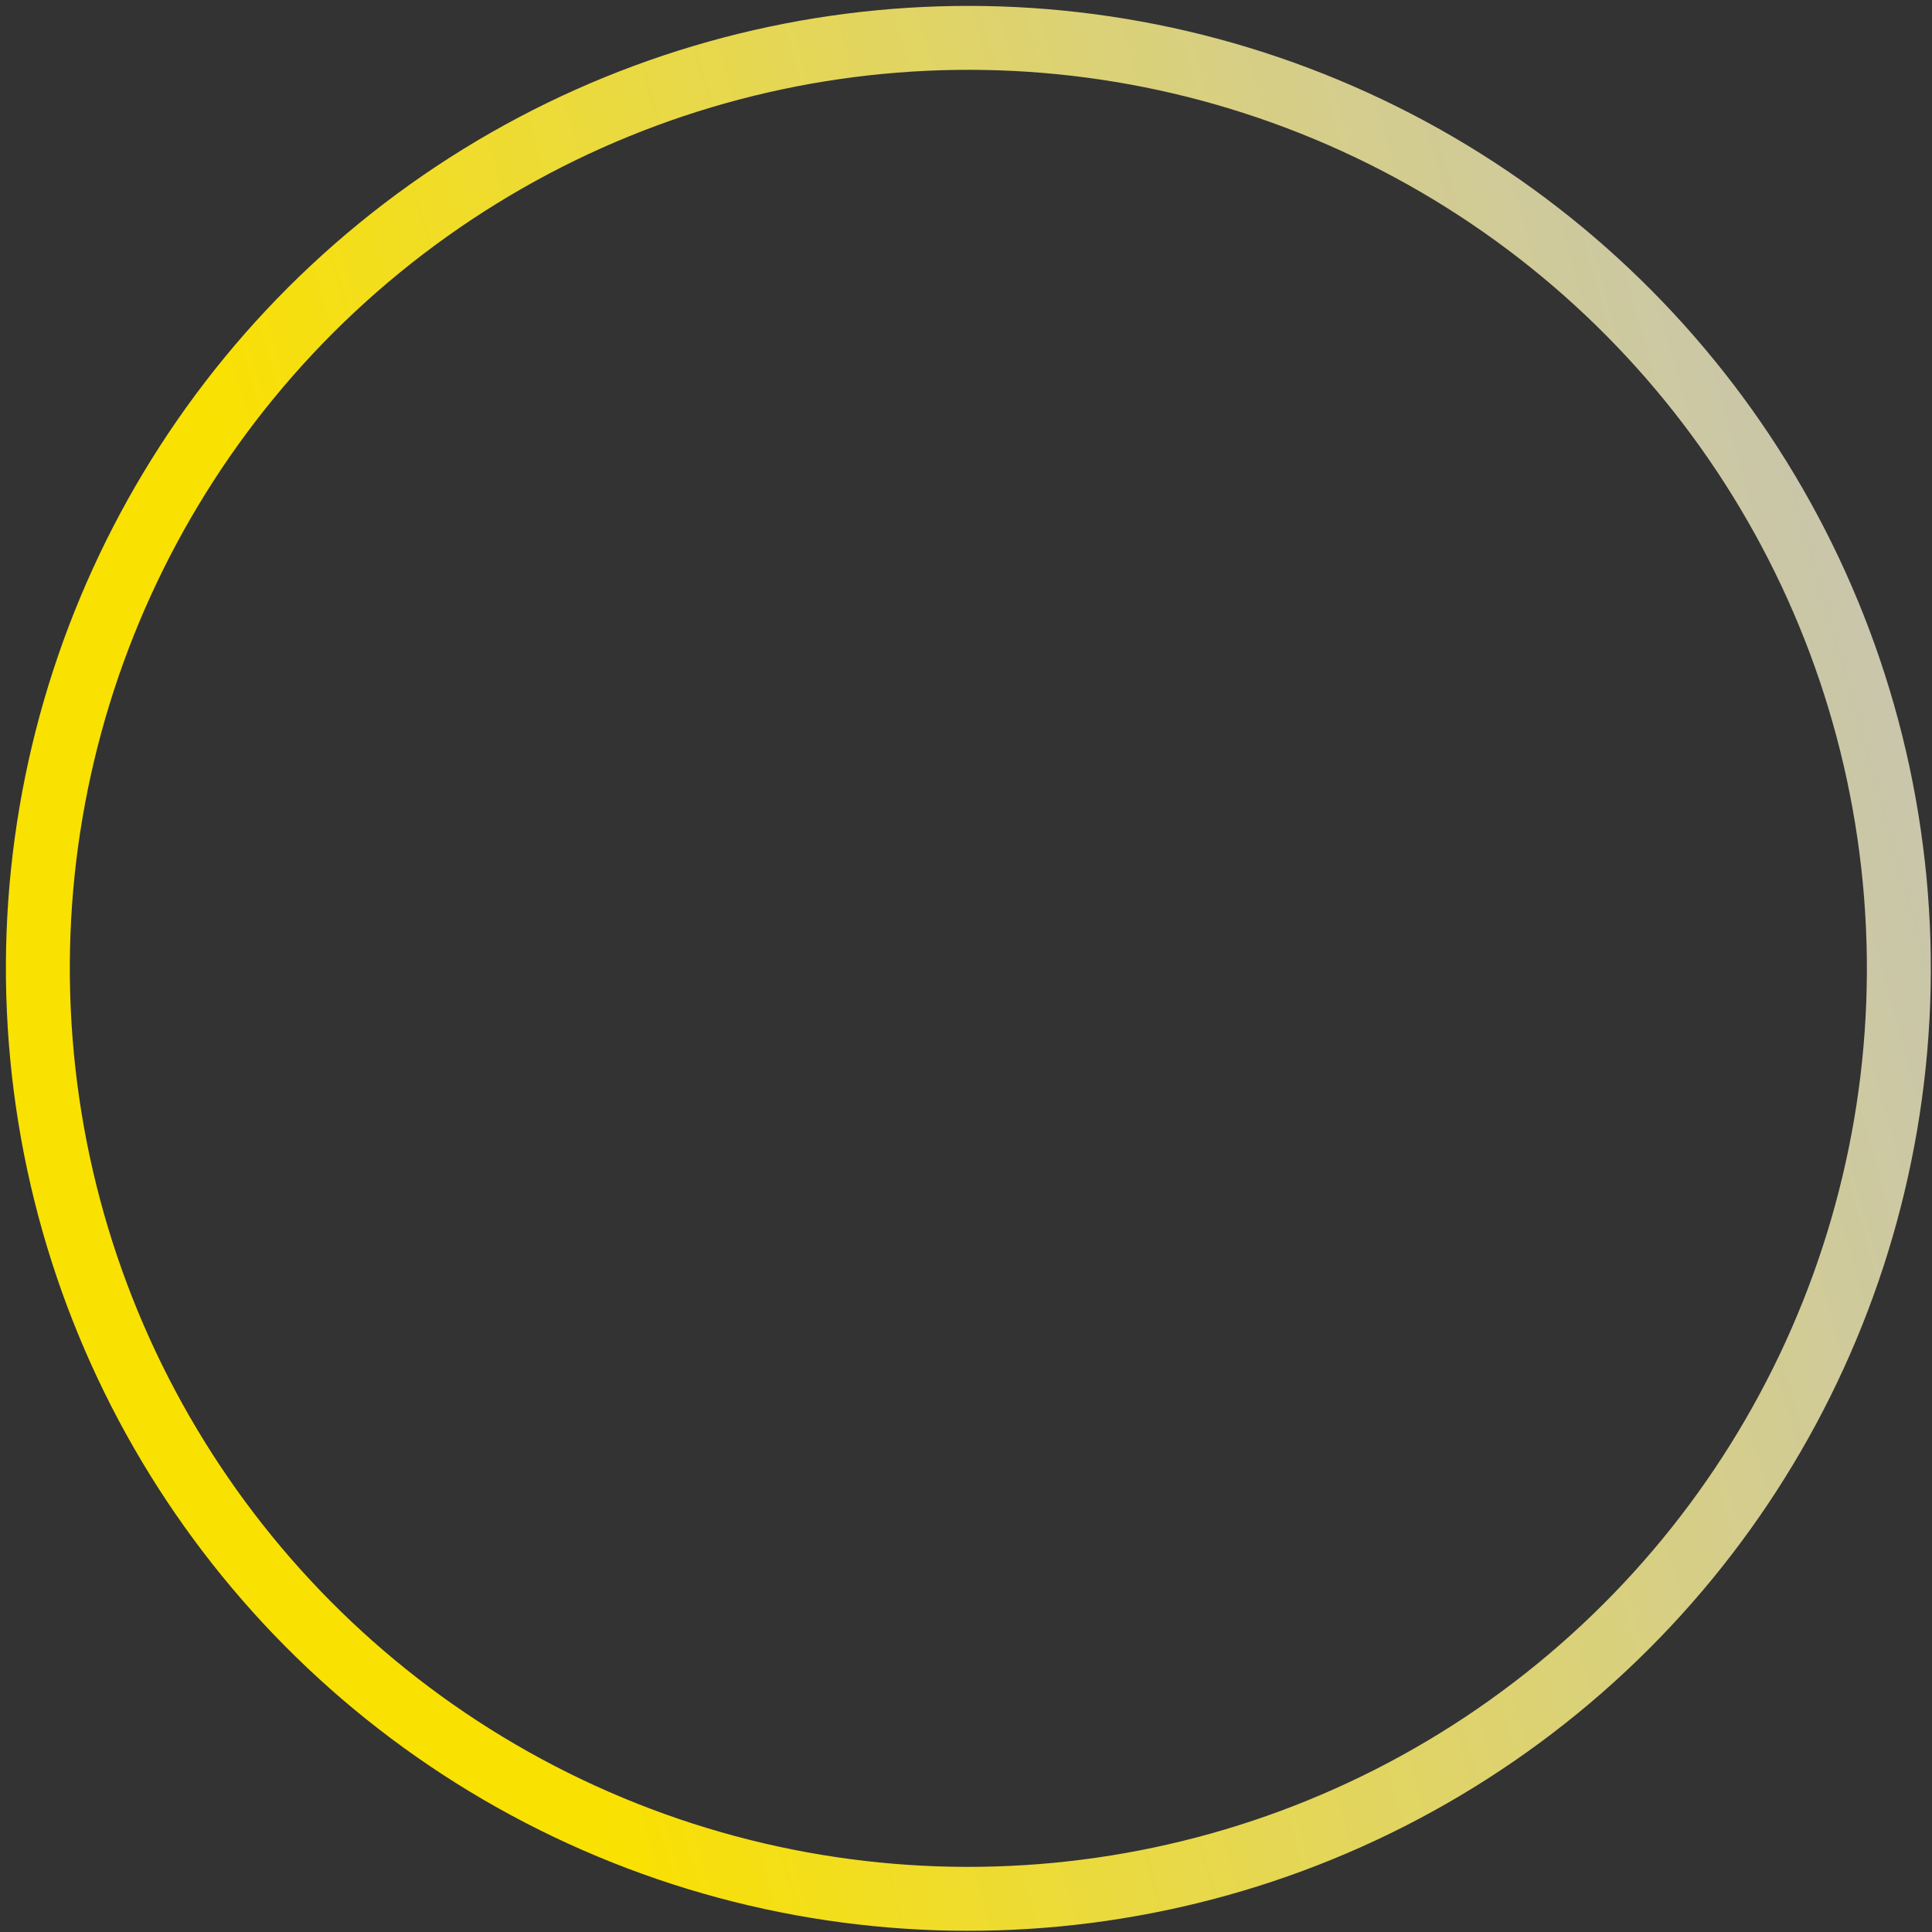 <svg xmlns="http://www.w3.org/2000/svg" width="272" height="272" viewBox="0 0 272 272" fill="none"><rect x="0" y="0" width="272" height="272" fill="#333333" stroke="none"/><circle cx="136.332" cy="136.331" r="131" transform="rotate(-125.457 136.332 136.331)" stroke="url(#paint0_linear_4670_68560)" stroke-width="9"></circle><defs><linearGradient id="paint0_linear_4670_68560" x1="174.194" y1="64.539" x2="88.08" y2="304.657" gradientUnits="userSpaceOnUse"><stop stop-color="#FFE600" stop-opacity="0.97"></stop><stop offset="1" stop-color="white" stop-opacity="0.69"></stop></linearGradient></defs></svg>